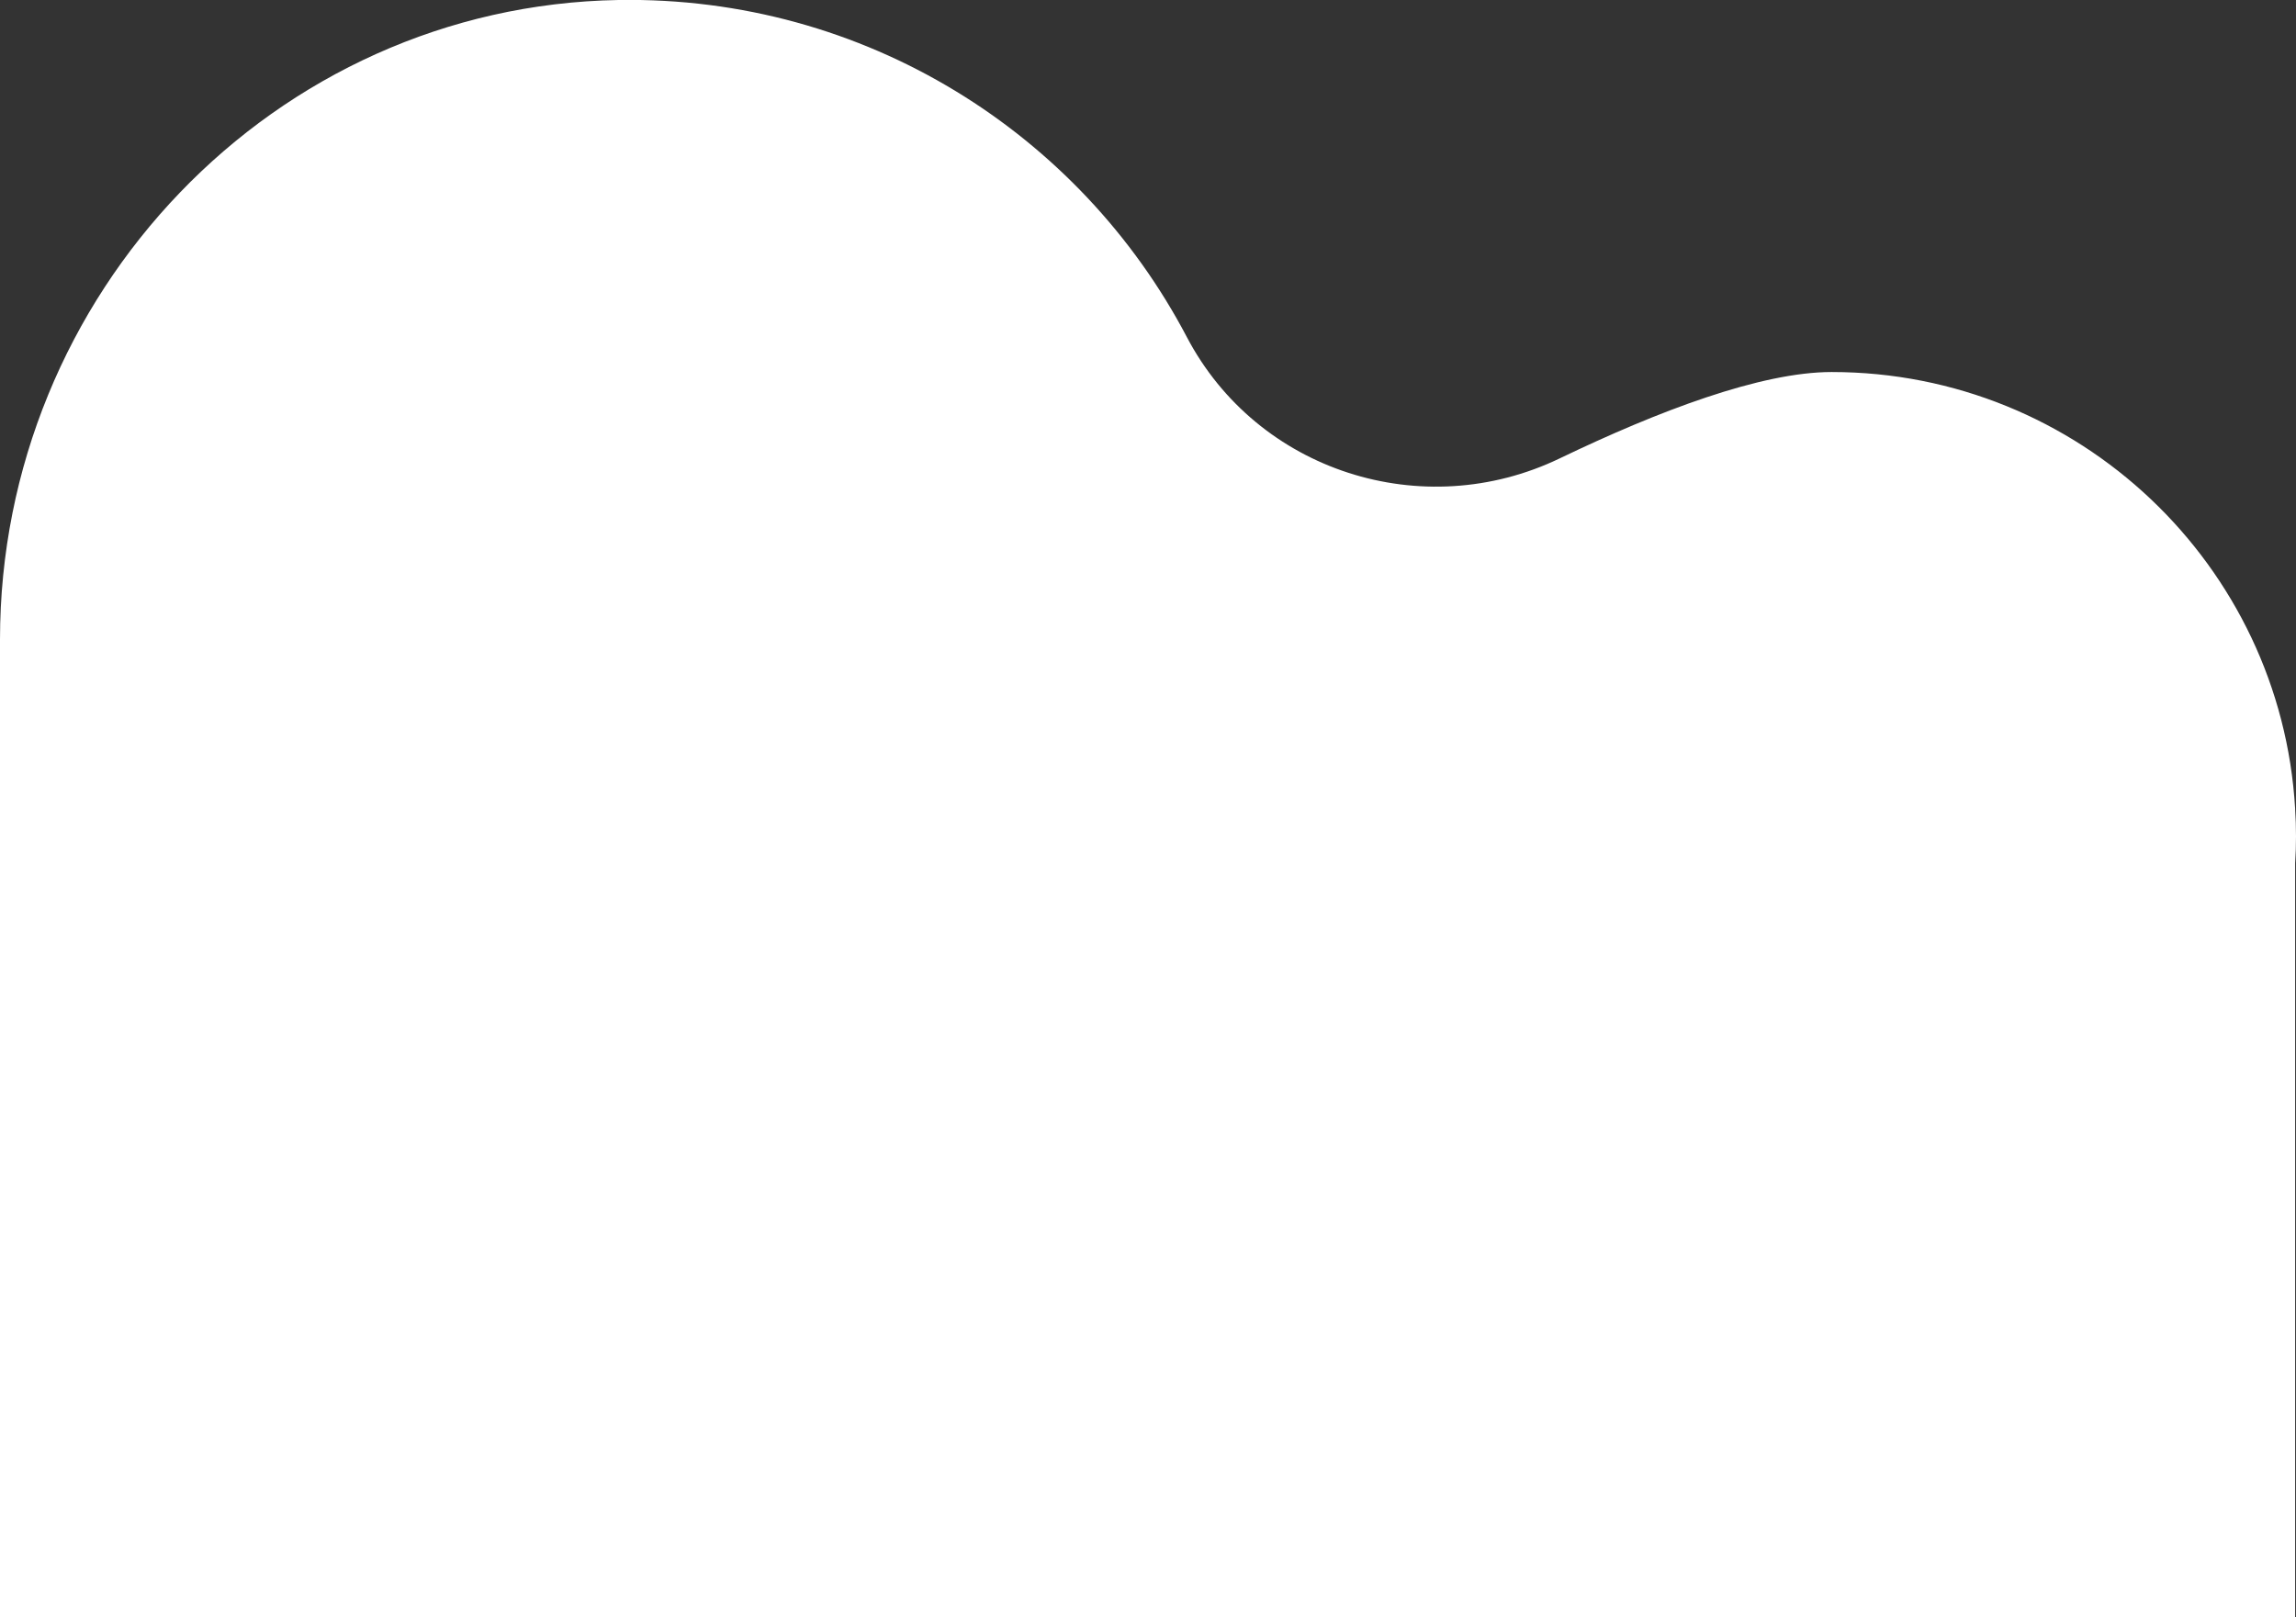 <?xml version="1.0" encoding="UTF-8"?> <svg xmlns="http://www.w3.org/2000/svg" id="Layer_1" data-name="Layer 1" viewBox="0 0 160 112.72"><rect x="0" y="0" width="160" height="112.72" fill="#333333" stroke="none"/><defs><style> .cls-1 { fill: #fff; stroke-width: 0px; } </style></defs><path class="cls-1" d="M160,58.29c0-.64-.02-1.27-.06-1.89v-.04h0c-1-16.97-15.08-30.43-32.3-30.43-4.93,0-12.07,2.71-18.95,6.02-9.54,4.59-21.07.91-25.99-8.47C75.26,9.32,60.29-.28,43.1,0,19.06.41,0,20.53,0,44.58v68.14h159.94v-52.55c.04-.62.06-1.25.06-1.88Z"></path></svg> 